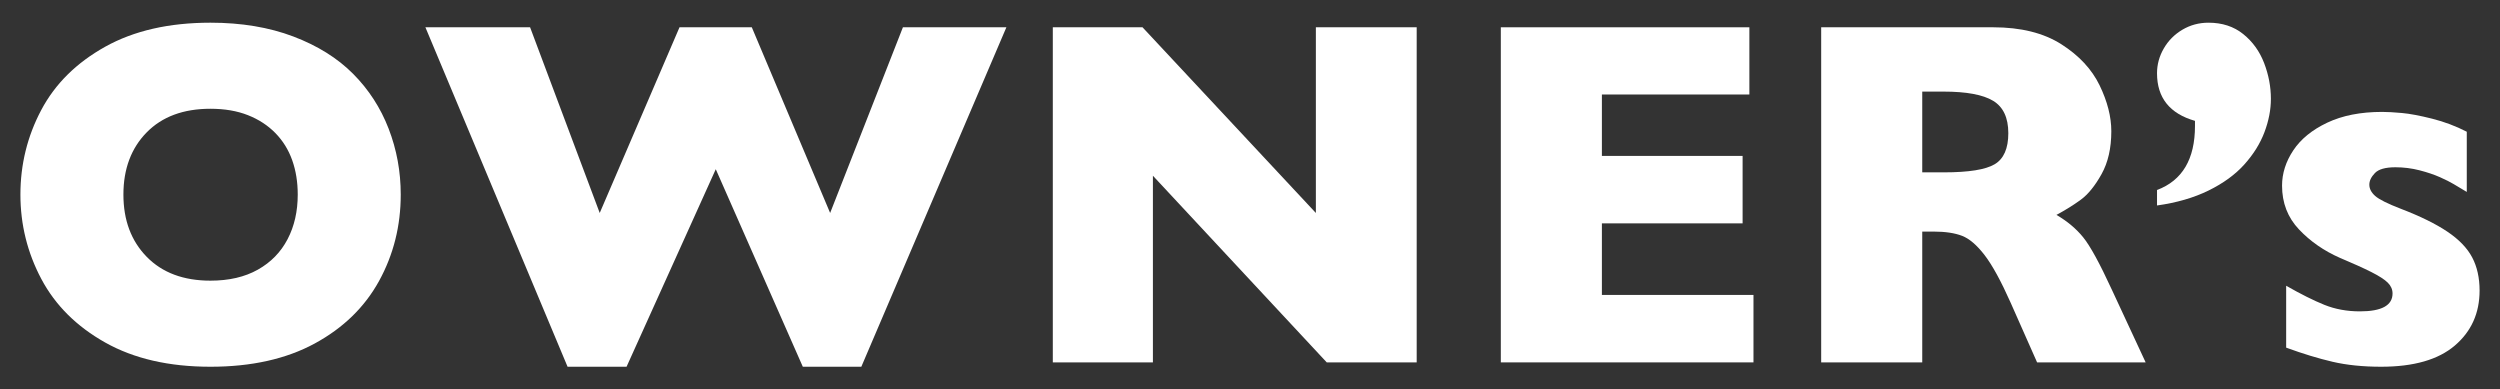 <?xml version="1.0" encoding="utf-8"?>
<!-- Generator: Adobe Illustrator 26.2.1, SVG Export Plug-In . SVG Version: 6.00 Build 0)  -->
<svg version="1.1" id="レイヤー_1" xmlns="http://www.w3.org/2000/svg" xmlns:xlink="http://www.w3.org/1999/xlink" x="0px"
	 y="0px" width="1101.867px" height="171.639px" viewBox="0 0 1101.867 171.639"
	 style="enable-background:new 0 0 1101.867 171.639;" xml:space="preserve">
<rect x="0" y="0" width="1101.867" height="171.639" fill="#333333" stroke="none"/>
<style type="text/css">
	.st0{fill:#FFFFFF;}
</style>
<g>
	<g>
		<path class="st0" d="M176.624,85.766c0,13.783-3.181,26.465-9.538,38.043c-6.359,11.581-15.825,20.78-28.399,27.6
			c-12.574,6.82-27.884,10.23-45.929,10.23c-18.259,0-33.71-3.552-46.354-10.656c-12.646-7.104-22.042-16.445-28.186-28.026
			C12.072,111.378,9,98.98,9,85.766c0-13.283,3.054-25.698,9.165-37.243c6.109-11.544,15.505-20.85,28.186-27.92
			C59.031,13.535,74.5,10,92.758,10c13.64,0,25.805,2.025,36.498,6.074c10.691,4.049,19.482,9.537,26.374,16.464
			c6.89,6.927,12.112,14.991,15.665,24.19C174.847,65.929,176.624,75.608,176.624,85.766z M131.228,85.766
			c0-5.541-0.817-10.603-2.451-15.185c-1.635-4.583-4.103-8.561-7.406-11.936c-3.304-3.373-7.336-6.002-12.095-7.886
			c-4.761-1.881-10.267-2.823-16.518-2.823c-11.935,0-21.312,3.481-28.132,10.442c-6.82,6.964-10.23,16.092-10.23,27.387
			c0,11.296,3.426,20.443,10.283,27.44c6.855,6.998,16.214,10.496,28.079,10.496c8.169,0,15.132-1.615,20.886-4.849
			c5.754-3.231,10.124-7.707,13.107-13.427C129.736,99.709,131.228,93.156,131.228,85.766z"/>
		<path class="st0" d="M443.563,12.025l-63.938,149.614h-25.789l-38.362-87.062l-39.322,87.062h-26.001L187.493,12.025h46.142
			l30.69,81.84l35.166-81.84h31.862l34.526,81.84l32.076-81.84H443.563z"/>
		<path class="st0" d="M624.4,159.721h-39.642L508.14,77.455v82.267h-44.117V12.025h39.535l76.406,81.84v-81.84H624.4V159.721z"/>
		<path class="st0" d="M772.841,159.721H661.484V12.025H771.03v29.625h-65.003v27.067h62.02v29.731h-62.02v31.542h66.814V159.721z"
			/>
		<path class="st0" d="M945.687,159.721H897.84l-11.616-26.215c-4.262-9.591-8.099-16.605-11.509-21.046
			c-3.409-4.439-6.731-7.281-9.963-8.525c-3.233-1.242-7.406-1.864-12.521-1.864h-5.009v57.65h-44.543V12.025h75.767
			c12.218,0,22.234,2.487,30.051,7.459c7.813,4.974,13.443,11.013,16.89,18.116c3.445,7.105,5.168,13.854,5.168,20.248
			c0,7.459-1.438,13.765-4.315,18.915c-2.877,5.151-5.914,8.897-9.111,11.242c-3.196,2.344-6.785,4.582-10.763,6.713
			c4.759,2.771,8.685,6.058,11.775,9.857c3.09,3.802,7.3,11.492,12.628,23.071L945.687,159.721z M885.159,58.7
			c0-6.82-2.237-11.579-6.713-14.28c-4.476-2.699-11.759-4.049-21.846-4.049h-9.378v35.592h9.591c10.87,0,18.311-1.188,22.325-3.569
			C883.151,70.013,885.159,65.45,885.159,58.7z"/>
		<path class="st0" d="M1000.889,43.567c0,4.76-0.941,9.644-2.822,14.653c-1.885,5.008-4.832,9.75-8.846,14.226
			s-9.271,8.312-15.771,11.509c-6.5,3.197-14.084,5.4-22.751,6.607v-6.82c11.153-4.19,16.731-13.604,16.731-28.239v-2.237
			c-11.155-3.197-16.731-10.194-16.731-20.994c0-3.836,0.994-7.476,2.984-10.922c1.988-3.445,4.724-6.197,8.204-8.259
			c3.48-2.06,7.316-3.09,11.51-3.09c6.037,0,11.135,1.67,15.291,5.008c4.156,3.34,7.229,7.603,9.219,12.788
			C999.895,32.982,1000.889,38.239,1000.889,43.567z"/>
		<path class="st0" d="M1092.867,128.072c0,9.947-3.642,18.027-10.923,24.243c-7.283,6.217-18.1,9.324-32.448,9.324
			c-8.029,0-15.169-0.729-21.42-2.185c-6.252-1.455-13.072-3.533-20.46-6.234v-27.279c6.464,3.694,12.077,6.5,16.837,8.418
			c4.759,1.918,9.98,2.877,15.665,2.877c9.591,0,14.386-2.627,14.386-7.886c0-1.774-0.692-3.356-2.078-4.741
			c-1.385-1.386-3.801-2.947-7.246-4.689c-3.446-1.739-8.045-3.817-13.8-6.233c-7.104-3.125-13.144-7.316-18.115-12.574
			c-4.974-5.257-7.46-11.686-7.46-19.288c0-5.398,1.652-10.585,4.955-15.559c3.304-4.972,8.294-9.039,14.973-12.201
			c6.677-3.16,14.74-4.742,24.189-4.742c2.272,0,5.168,0.16,8.685,0.479c3.517,0.32,7.956,1.155,13.32,2.505
			c5.363,1.35,10.46,3.268,15.292,5.754v26.534c-2.274-1.349-4.174-2.486-5.701-3.41c-1.528-0.922-3.569-1.953-6.127-3.09
			c-2.558-1.136-5.56-2.148-9.005-3.037c-3.446-0.888-6.979-1.332-10.603-1.332c-4.406,0-7.425,0.853-9.059,2.558
			c-1.635,1.705-2.45,3.409-2.45,5.114c0,1.777,0.853,3.429,2.558,4.955c1.705,1.529,5.504,3.429,11.401,5.701
			c8.525,3.269,15.346,6.626,20.461,10.07c5.114,3.447,8.754,7.229,10.922,11.35C1091.783,117.593,1092.867,122.46,1092.867,128.072
			z"/>
	</g>
</g>
</svg>
